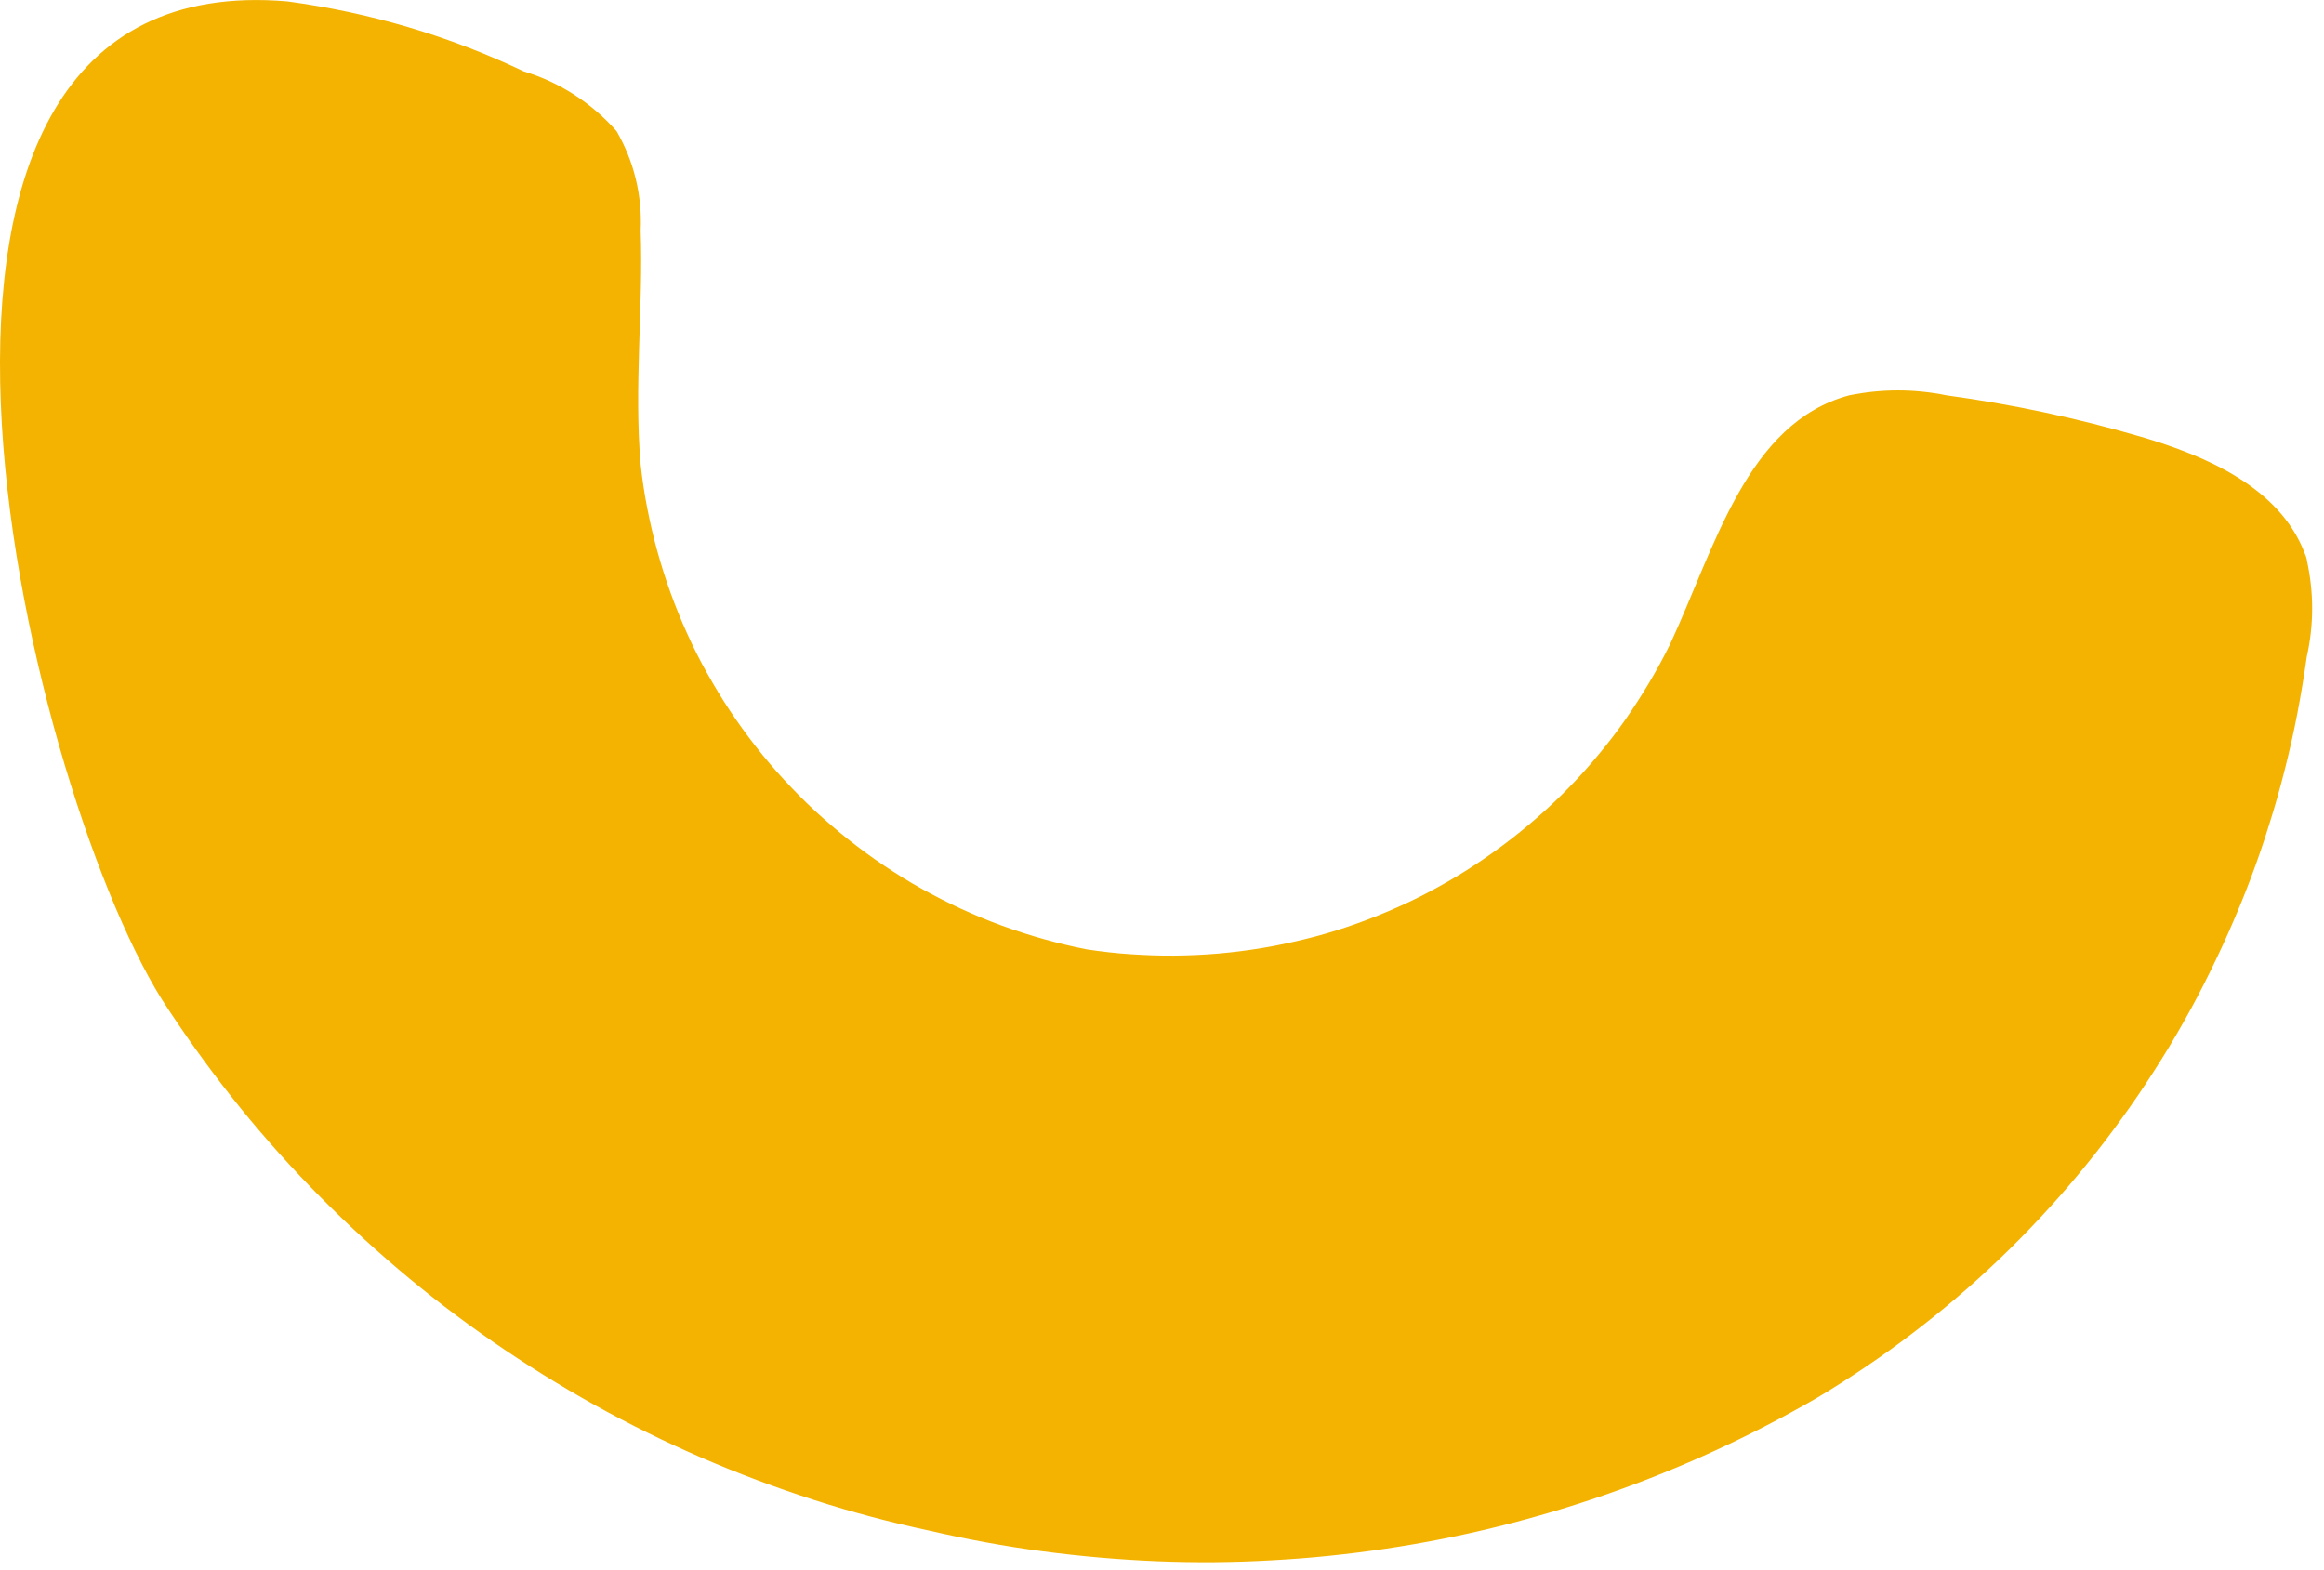 <svg xmlns="http://www.w3.org/2000/svg" width="148" height="100" viewBox="0 0 148 100" fill="none"><g id="Anchored Care Brand Gudelines-11" clip-path="url(#clip0_375_497)"><path id="Vector" d="M146.92 35.68C146.88 35.51 146.82 35.34 146.75 35.18C145.15 31.07 140.57 29.06 136.36 27.82C132.29 26.63 128.16 25.75 123.97 25.18C121.9 24.76 119.83 24.76 117.76 25.18C111.25 26.92 109.21 34.88 106.37 41C105.96 41.84 105.51 42.66 105.03 43.47C104.55 44.28 104.04 45.06 103.51 45.83C102.97 46.6 102.4 47.34 101.8 48.06C101.2 48.78 100.58 49.48 99.92 50.15C99.27 50.82 98.59 51.46 97.88 52.08C97.17 52.7 96.45 53.28 95.7 53.84C94.95 54.4 94.18 54.93 93.39 55.43C92.6 55.93 91.79 56.39 90.96 56.83C90.13 57.27 89.29 57.66 88.42 58.03C87.55 58.4 86.69 58.73 85.8 59.03C84.91 59.33 84.02 59.59 83.11 59.81C82.2 60.03 81.29 60.23 80.36 60.38C79.44 60.53 78.51 60.65 77.58 60.73C76.65 60.81 75.71 60.85 74.78 60.86C73.85 60.87 72.91 60.83 71.98 60.77C71.05 60.71 70.12 60.6 69.19 60.46C68.27 60.28 67.37 60.06 66.47 59.81C65.57 59.56 64.68 59.27 63.8 58.95C62.92 58.63 62.06 58.27 61.21 57.88C60.36 57.49 59.53 57.06 58.71 56.61C57.89 56.16 57.1 55.66 56.32 55.14C55.54 54.62 54.79 54.07 54.06 53.49C53.33 52.91 52.62 52.3 51.93 51.67C51.24 51.03 50.59 50.37 49.95 49.68C49.31 48.99 48.71 48.28 48.13 47.54C47.55 46.8 47.01 46.05 46.49 45.27C45.97 44.49 45.49 43.69 45.03 42.87C44.57 42.05 44.15 41.22 43.77 40.37C43.38 39.52 43.03 38.65 42.71 37.77C42.39 36.89 42.11 36 41.86 35.1C41.61 34.2 41.4 33.29 41.22 32.37C41.04 31.45 40.9 30.53 40.8 29.6C40.37 24.65 40.97 19.57 40.8 14.68C40.85 13.57 40.75 12.48 40.49 11.41C40.23 10.33 39.82 9.32 39.27 8.36C38.48 7.46 37.58 6.69 36.58 6.04C35.58 5.39 34.5 4.89 33.36 4.55C28.57 2.27 23.55 0.8 18.31 0.09C-11.01 -2.42 1.61 49.72 10.3 63.64C11.68 65.78 13.16 67.85 14.74 69.85C16.32 71.85 18 73.76 19.77 75.59C21.54 77.42 23.4 79.16 25.34 80.81C27.28 82.46 29.3 84.01 31.39 85.45C33.48 86.89 35.64 88.24 37.87 89.48C40.1 90.72 42.38 91.84 44.71 92.85C47.05 93.86 49.43 94.75 51.85 95.53C54.27 96.31 56.73 96.96 59.22 97.49C61.6 98.04 63.99 98.48 66.41 98.8C68.83 99.12 71.26 99.33 73.69 99.43C76.13 99.53 78.57 99.51 81 99.37C83.44 99.24 85.86 98.99 88.27 98.63C90.68 98.27 93.07 97.8 95.44 97.21C97.81 96.62 100.14 95.93 102.45 95.12C104.76 94.31 107.01 93.4 109.23 92.38C111.45 91.36 113.61 90.24 115.72 89.02C116.76 88.4 117.79 87.74 118.8 87.06C119.81 86.38 120.8 85.67 121.77 84.93C122.74 84.19 123.69 83.43 124.61 82.64C125.54 81.85 126.44 81.03 127.32 80.19C128.2 79.35 129.06 78.48 129.89 77.59C130.72 76.7 131.53 75.79 132.31 74.85C133.09 73.91 133.85 72.96 134.57 71.98C135.3 71 136 70.01 136.67 68.99C137.34 67.97 137.99 66.94 138.6 65.89C139.21 64.84 139.8 63.77 140.35 62.68C140.9 61.59 141.43 60.49 141.92 59.38C142.41 58.27 142.88 57.14 143.31 56C143.74 54.86 144.14 53.71 144.5 52.54C144.87 51.38 145.2 50.21 145.5 49.02C145.8 47.84 146.07 46.65 146.3 45.45C146.53 44.25 146.73 43.05 146.9 41.84C147.36 39.78 147.36 37.72 146.9 35.65L146.92 35.68Z" fill="#F4B300"></path></g><defs><clipPath id="clip0_375_497"><rect width="147.27" height="99.49" fill="white"></rect></clipPath></defs></svg>